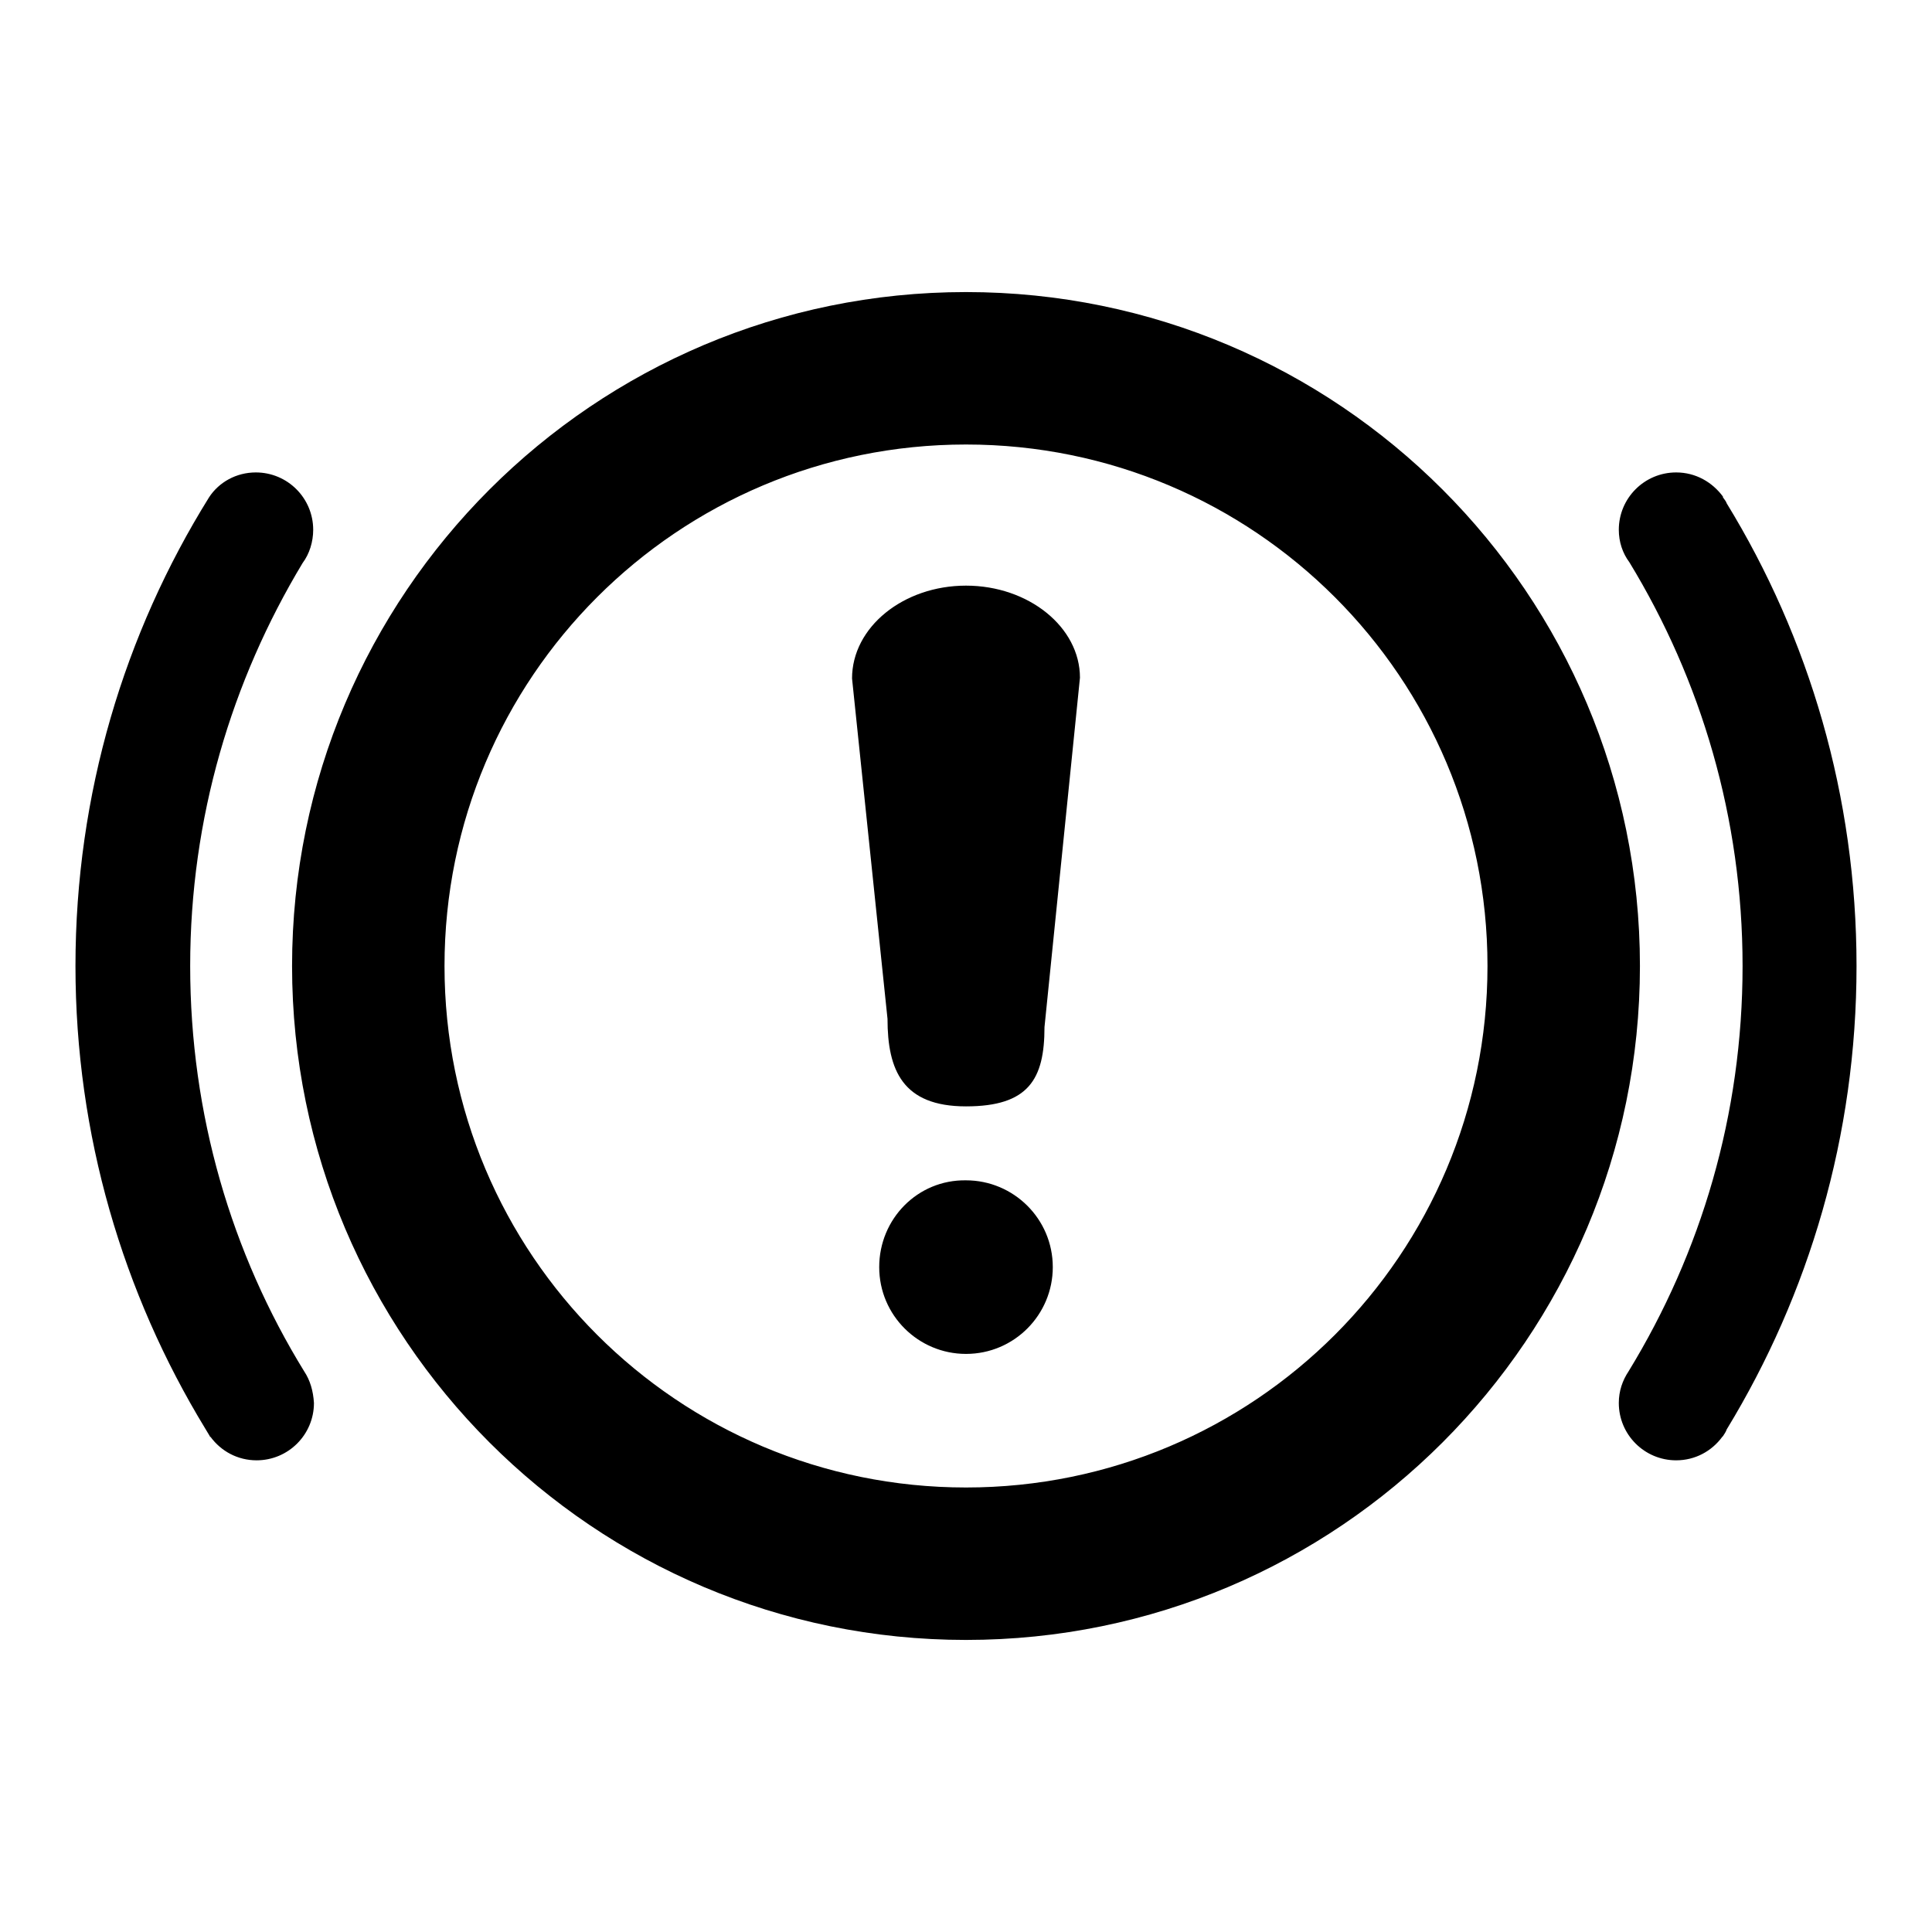 <?xml version="1.0" encoding="utf-8"?>
<!-- Svg Vector Icons : http://www.onlinewebfonts.com/icon -->
<!DOCTYPE svg PUBLIC "-//W3C//DTD SVG 1.1//EN" "http://www.w3.org/Graphics/SVG/1.1/DTD/svg11.dtd">
<svg version="1.1" xmlns="http://www.w3.org/2000/svg" xmlns:xlink="http://www.w3.org/1999/xlink" x="0px" y="0px" viewBox="0 0 256 256" enable-background="new 0 0 256 256" xml:space="preserve">
<g> <path fill="#000000" d="M128,38.7c-49.3,0-89.3,40-89.3,89.3c0,49.3,40,89.3,89.3,89.3c49.3,0,89.3-40,89.3-89.3 C217.3,78.7,177.3,38.7,128,38.7z M128,197.1c-38.2,0-69.1-30.9-69.1-69.1c0-38.2,30.9-69.1,69.1-69.1s69.1,30.9,69.1,69.1 S166.2,197.1,128,197.1z M228.8,66.7c-0.1-0.3-0.3-0.5-0.5-0.8c0,0,0-0.1,0-0.1l0,0c-1.4-1.9-3.6-3.2-6.2-3.2 c-4.2,0-7.6,3.4-7.6,7.6c0,1.6,0.5,3.1,1.4,4.3l0,0c9.5,15.6,15,33.9,15,53.5c0,19.7-5.5,38-15.1,53.7l0,0 c-0.8,1.2-1.3,2.6-1.3,4.2c0,4.2,3.4,7.6,7.6,7.6c2.5,0,4.7-1.2,6.1-3.1l0,0c0,0,0.1-0.1,0.1-0.1c0.2-0.3,0.4-0.6,0.5-0.9 c10.9-17.9,17.2-38.9,17.2-61.4C246,105.5,239.7,84.5,228.8,66.7z M40.3,181.7c-9.6-15.6-15.1-34-15.1-53.7 c0-19.6,5.5-37.8,14.9-53.4c0.9-1.2,1.4-2.8,1.4-4.4c0-4.2-3.4-7.6-7.6-7.6c-2.6,0-4.9,1.3-6.2,3.3l0,0C16.5,83.9,10,105.2,10,128 c0,22.4,6.3,43.4,17.2,61.3c0.2,0.3,0.4,0.7,0.6,1c0,0,0,0.1,0.1,0.1l0,0c1.4,1.9,3.6,3.1,6.1,3.1c4.2,0,7.6-3.4,7.6-7.6 C41.5,184.3,41.1,182.9,40.3,181.7L40.3,181.7z M128,77.6c-8.3,0-15.1,5.5-15.1,12.3l4.7,45.1c0,6.8,2,11.6,10.4,11.6 c8.3,0,10.4-3.6,10.4-10.5l4.7-46.3C143.1,83.1,136.3,77.6,128,77.6z M116.5,167.9c0,6.4,5.2,11.5,11.5,11.5 c6.4,0,11.5-5.2,11.5-11.5c0-6.4-5.2-11.5-11.5-11.5C121.6,156.3,116.5,161.5,116.5,167.9z"/></g>
</svg>
